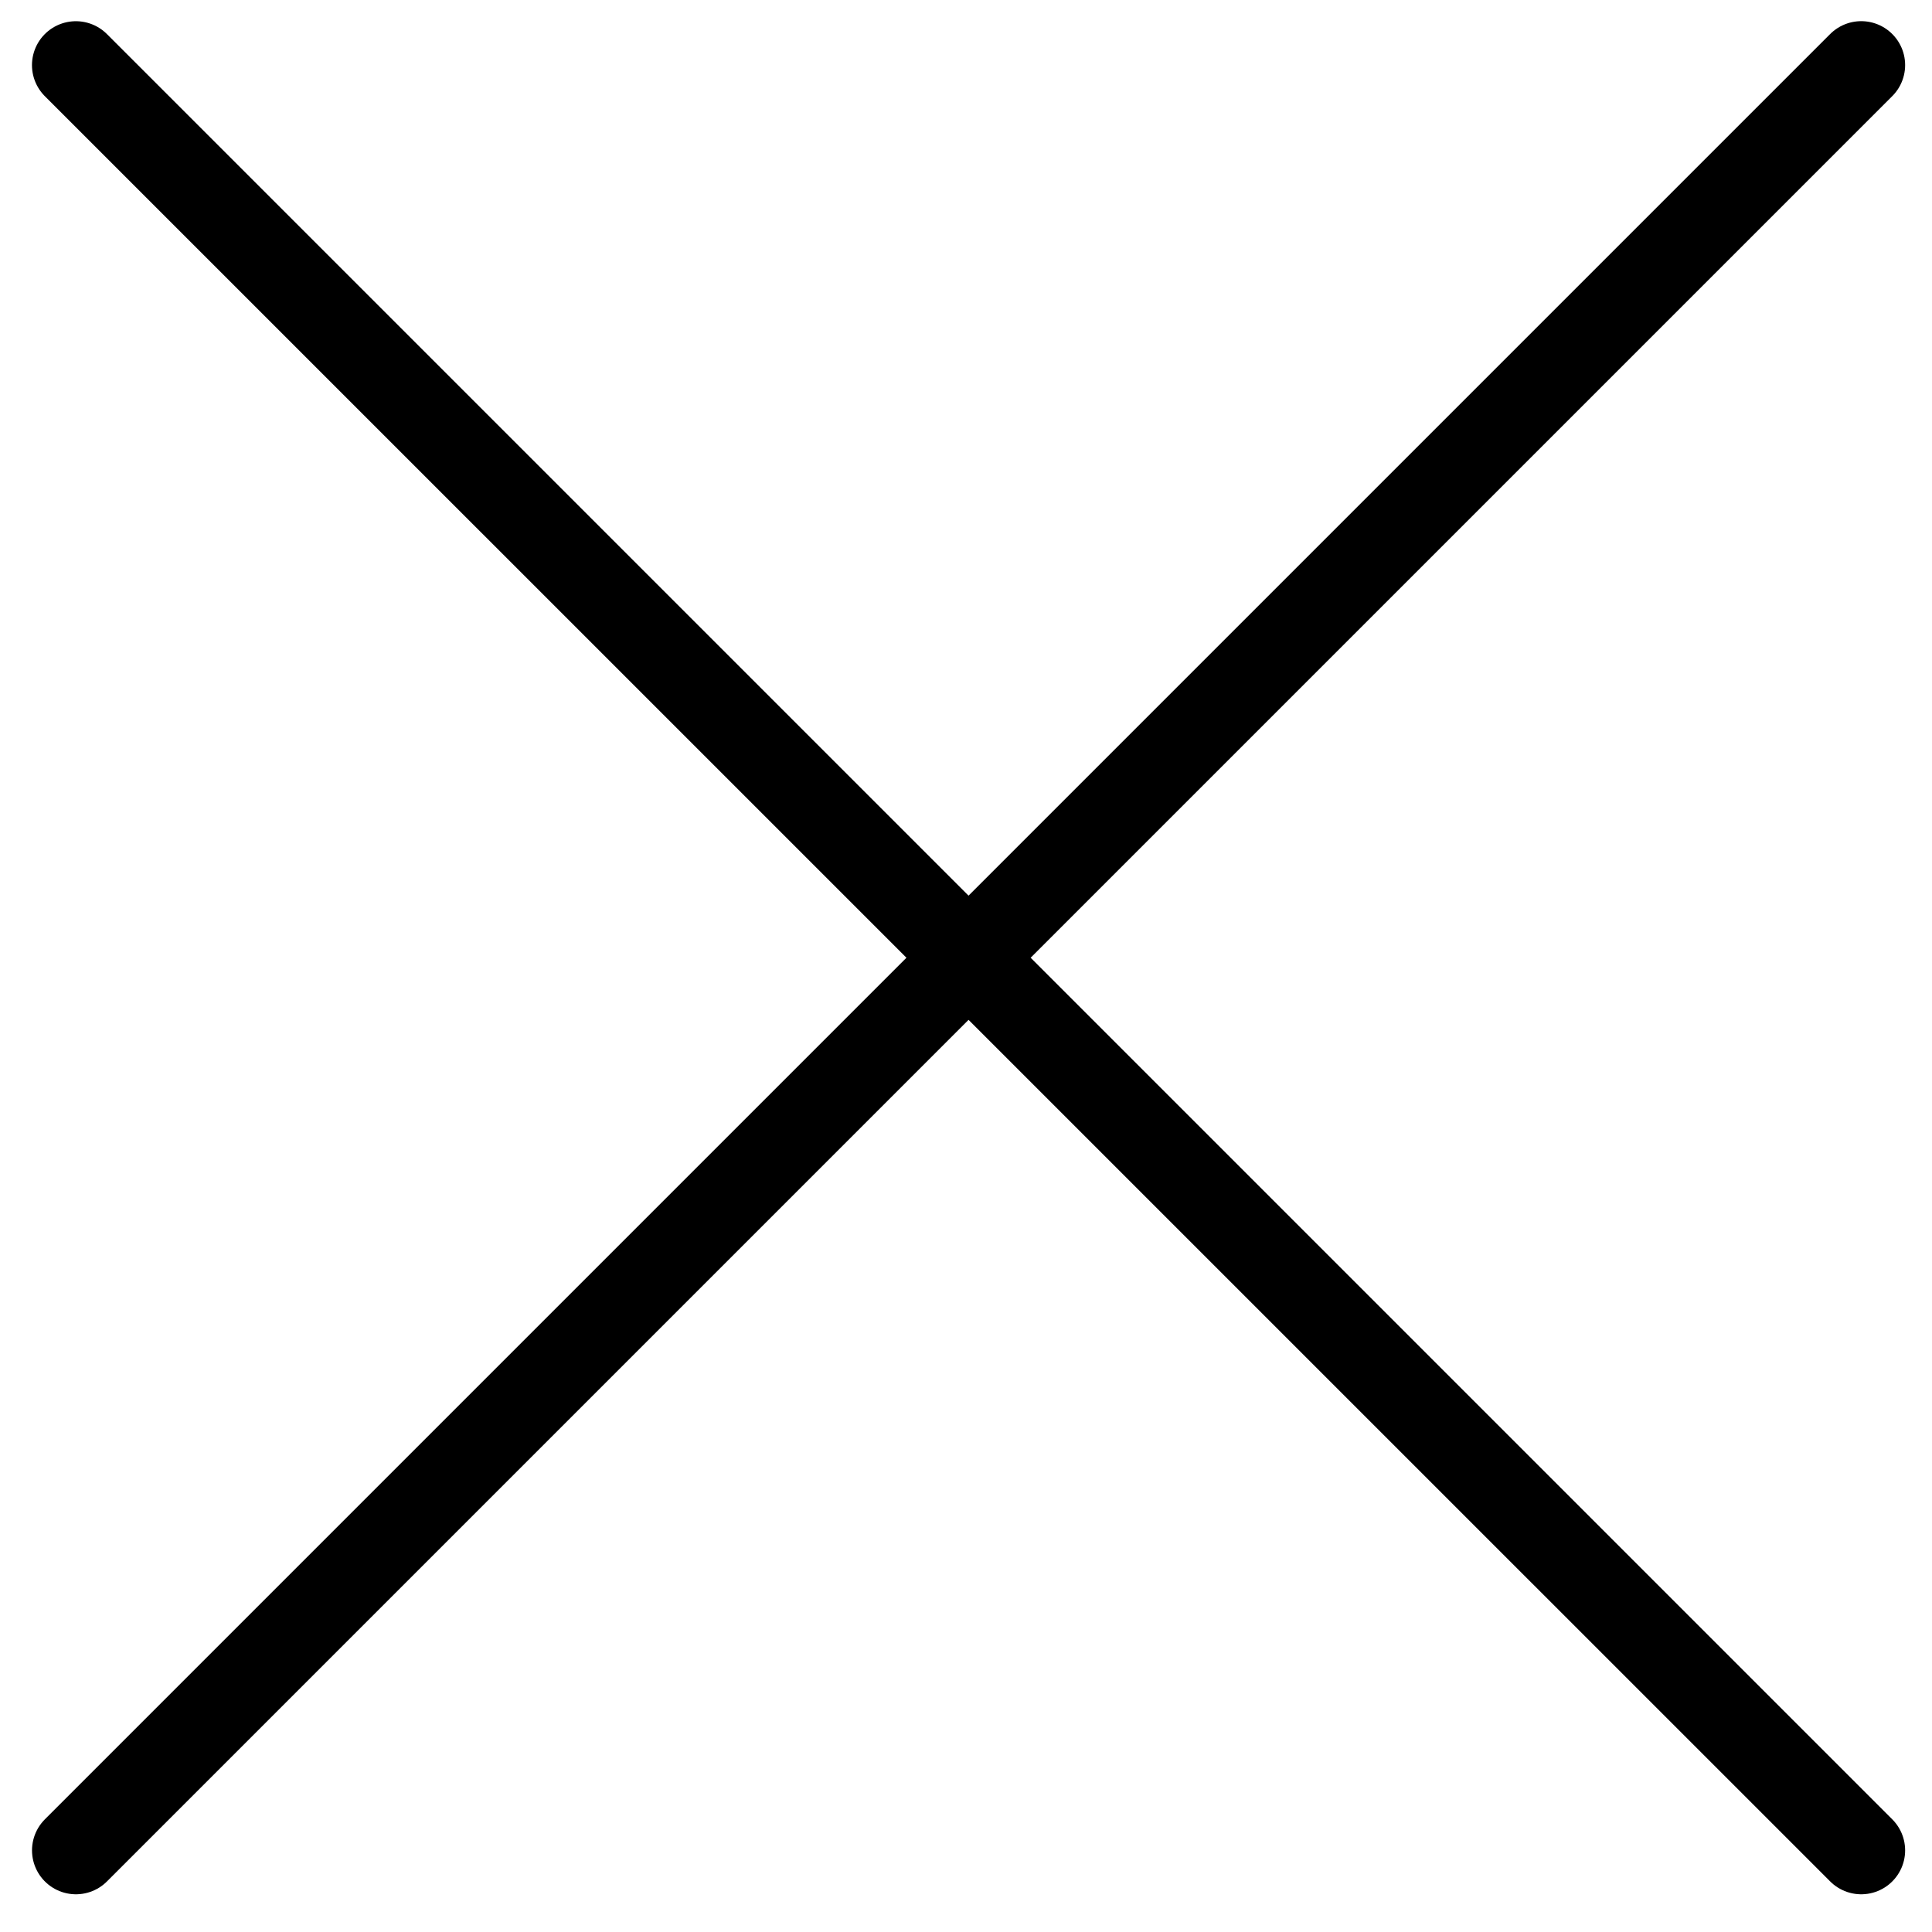 <?xml version="1.0" encoding="UTF-8"?> <svg xmlns="http://www.w3.org/2000/svg" width="44" height="44" viewBox="0 0 44 44" fill="none"> <path d="M42.388 1.482L1.729 42.141M1.728 1.483L42.388 42.141" stroke="black" stroke-width="2" stroke-linecap="round"></path> </svg> 